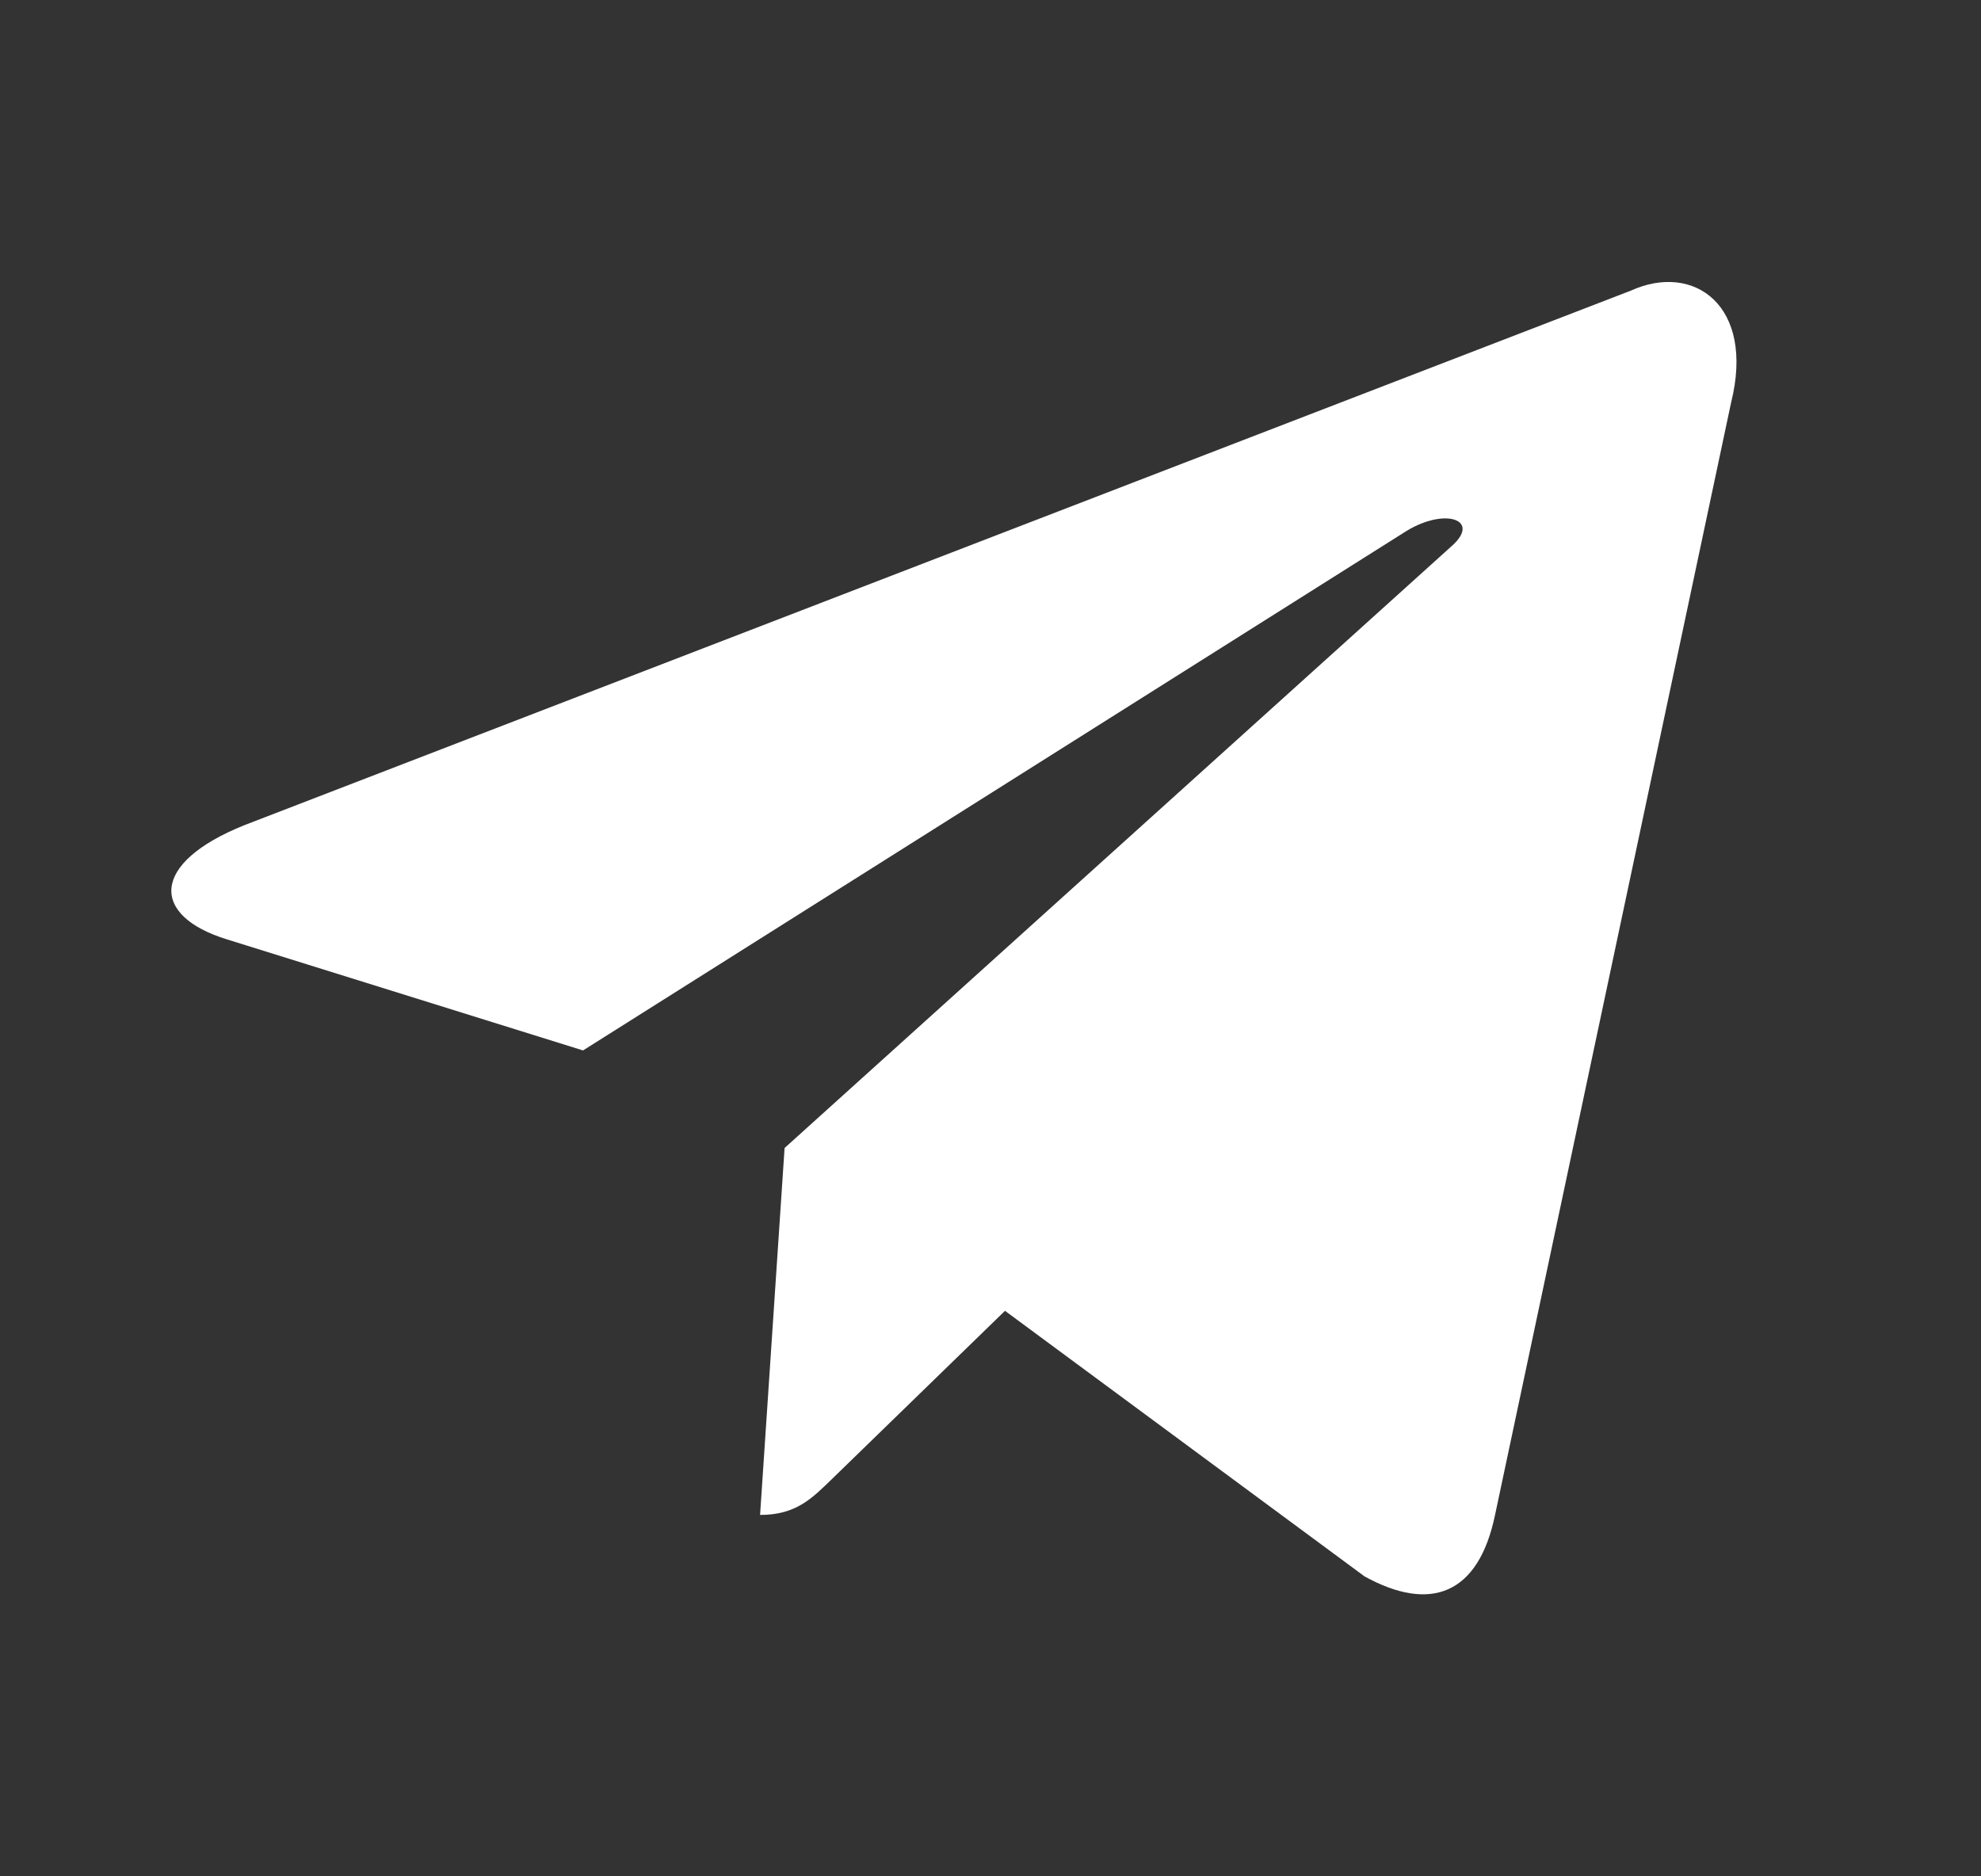 <svg width="19" height="18" viewBox="0 0 19 18" fill="none" xmlns="http://www.w3.org/2000/svg">
  <rect x="0" y="0" width="19" height="18" fill="#333333" stroke="none"/>
  <path
    d="M15.642 2.788L2.344 7.916C1.437 8.28 1.442 8.786 2.178 9.012L5.592 10.077L13.491 5.093C13.864 4.866 14.205 4.988 13.925 5.237L7.525 11.013H7.524L7.525 11.014L7.29 14.533C7.635 14.533 7.787 14.375 7.98 14.188L9.639 12.575L13.088 15.123C13.724 15.473 14.181 15.293 14.339 14.534L16.603 3.863C16.835 2.934 16.248 2.513 15.642 2.788Z"
    fill="white" />
</svg>